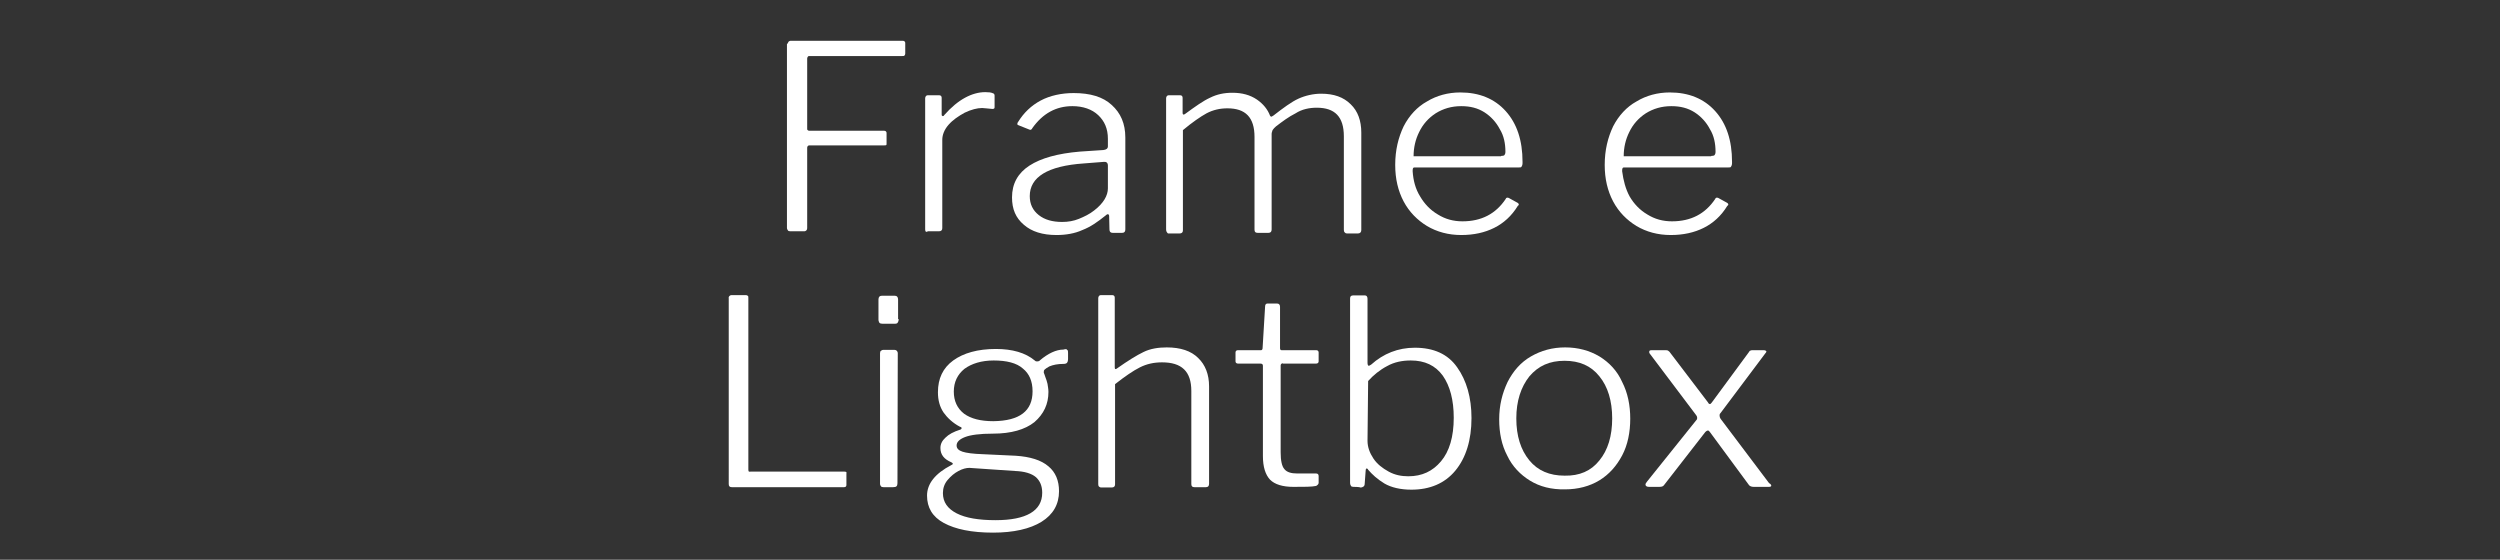 <?xml version="1.0" encoding="utf-8"?>
<!-- Generator: Adobe Illustrator 26.5.0, SVG Export Plug-In . SVG Version: 6.00 Build 0)  -->
<svg version="1.1" id="Livello_1" xmlns="http://www.w3.org/2000/svg" xmlns:xlink="http://www.w3.org/1999/xlink" x="0px" y="0px"
	 viewBox="0 0 803.1 179.8" style="enable-background:new 0 0 803.1 179.8;" xml:space="preserve">
<rect x="0" y="0" width="803.1" height="179.8" fill="#333333" stroke="none"/>
<style type="text/css">
	.st0{fill:#FFFFFF;}
</style>
<g>
	<path class="st0" d="M253.3,13.4c0.1-0.1,0.4-0.3,0.7-0.3h36c0.5,0,0.8,0.3,0.8,0.7v3.4c0,0.3-0.1,0.5-0.3,0.7
		c-0.1,0.1-0.4,0.1-0.7,0.1h-29.4c-0.4,0-0.7,0-0.8,0.1c-0.1,0.1-0.3,0.4-0.3,0.7v22.6c0,0.3,0.1,0.4,0.3,0.5
		c0.1,0.1,0.4,0.1,0.7,0.1H284c0.5,0,0.8,0.3,0.8,0.7v3.4c0,0.3,0,0.4-0.1,0.5c-0.1,0.1-0.3,0.1-0.7,0.1h-23.7c-0.3,0-0.5,0-0.7,0.1
		c-0.1,0.1-0.3,0.3-0.3,0.7v25.8c0,0.5-0.3,1-1,1h-4.4c-0.4,0-0.7-0.1-0.8-0.3s-0.3-0.4-0.3-0.8V14.2
		C253.2,13.8,253.2,13.5,253.3,13.4z"/>
	<path class="st0" d="M297.2,73.7V31.6c0-0.5,0.3-1,0.8-1h3.7c0.5,0,0.8,0.3,0.8,0.8v5.4c0,0.3,0.1,0.4,0.3,0.5c0.1,0,0.4,0,0.5-0.3
		c2.3-2.6,4.5-4.4,6.7-5.6c2.2-1.2,4.4-1.8,6.5-1.8c1.1,0,1.9,0.1,2.3,0.3c0.5,0.1,0.7,0.4,0.7,0.8v3.8c0,0.4-0.3,0.5-0.7,0.5
		c-1.5-0.1-2.6-0.3-3.3-0.3c-1.6,0-3.5,0.5-5.6,1.5c-2,1.1-3.8,2.3-5.2,3.9s-2,3.3-2,4.8v28.4c0,0.7-0.4,1-1.1,1h-3.5
		C297.5,74.7,297.2,74.4,297.2,73.7z"/>
	<path class="st0" d="M347.7,73.9c-2.4,1.1-5.3,1.6-8.3,1.6c-4.5,0-8-1.1-10.5-3.3c-2.6-2.2-3.8-5-3.8-8.8c0-4.4,1.9-7.8,5.6-10.2
		c3.7-2.4,9.1-3.9,16.2-4.5l7.5-0.5c1-0.1,1.5-0.5,1.5-1.2v-2.4c0-3.3-1.1-5.7-3.1-7.6c-2-1.9-4.9-2.9-8.3-2.9
		c-5.2,0-9.5,2.3-12.9,7.1c-0.1,0.3-0.3,0.4-0.5,0.5c-0.1,0-0.4,0-0.5-0.1l-3.5-1.4c-0.3-0.1-0.3-0.3-0.3-0.4c0-0.3,0.1-0.4,0.3-0.7
		c1.8-2.9,4.2-5.2,7.2-6.8c3-1.6,6.7-2.4,10.6-2.4c5.3,0,9.4,1.2,12.2,3.8c2.9,2.6,4.4,6,4.4,10.5v29.5c0,0.7-0.3,1.1-1,1.1h-3.1
		c-0.7,0-1-0.4-1-1.1l-0.1-4.4c-0.1-0.4-0.3-0.5-0.4-0.5s-0.4,0.1-0.7,0.4C352.6,71.3,350.3,72.9,347.7,73.9z M354.6,52l-6.4,0.5
		c-11.7,0.8-17.4,4.4-17.4,10.5c0,2.6,1,4.6,2.9,6.1s4.4,2.2,7.5,2.2c1.9,0,3.7-0.3,5.4-1s3.4-1.5,4.9-2.7c3-2.3,4.4-4.8,4.4-7.1
		v-7.3C355.9,52.3,355.4,51.9,354.6,52z"/>
	<path class="st0" d="M374.6,73.7V31.6c0-0.5,0.3-1,0.8-1h3.7c0.5,0,0.8,0.3,0.8,0.8v4.9c0,0.5,0.3,0.7,0.8,0.3
		c3.3-2.4,5.8-4.2,8-5.2c2.2-1.1,4.5-1.6,7.2-1.6c3.1,0,5.7,0.7,7.9,2.2c2,1.4,3.4,3.1,4.2,5.2c0.1,0.1,0.3,0.3,0.3,0.3
		c0.1,0,0.4-0.1,0.8-0.4c3.1-2.4,5.8-4.4,8-5.4s4.8-1.6,7.3-1.6c4.1,0,7.2,1.1,9.5,3.4c2.3,2.2,3.4,5.3,3.4,9.1v31.3
		c0,0.7-0.4,1.1-1.1,1.1h-3.5c-0.3,0-0.5-0.1-0.7-0.3s-0.3-0.4-0.3-0.8V43.8c0-6.3-2.9-9.2-8.7-9.2c-2.4,0-4.8,0.5-6.8,1.8
		c-2.2,1.1-4.2,2.6-6.3,4.2c-0.5,0.4-0.8,0.8-1.1,1.2c-0.1,0.4-0.3,0.8-0.3,1.2v30.7c0,0.7-0.3,1.1-1,1.1h-3.5c-0.7,0-1-0.3-1-1V44
		c0-6.3-2.9-9.2-8.7-9.2c-2.4,0-4.6,0.5-6.7,1.6c-2,1.1-4.6,2.9-7.6,5.4V74c0,0.7-0.4,1-1.1,1h-3.7
		C374.9,74.7,374.6,74.4,374.6,73.7z"/>
	<path class="st0" d="M456.2,63.1c1.4,2.4,3.3,4.4,5.7,5.8c2.4,1.5,5,2.2,7.9,2.2c6.1,0,10.7-2.4,13.9-7.2c0.1-0.3,0.3-0.4,0.5-0.4
		c0.1,0,0.4,0,0.5,0.1l2.9,1.6c0.1,0.1,0.3,0.3,0.3,0.4c0,0.1,0,0.4-0.3,0.5c-2,3.3-4.6,5.6-7.6,7.1c-3,1.5-6.5,2.3-10.6,2.3
		s-7.8-1-11-2.9c-3.1-1.9-5.7-4.5-7.5-7.9c-1.8-3.4-2.7-7.3-2.7-11.7c0-4.8,1-8.8,2.7-12.4c1.8-3.5,4.4-6.3,7.5-8
		c3.1-1.9,6.8-2.9,10.7-2.9c6.1,0,11,2,14.6,6s5.4,9.4,5.4,16.3v0.5c0,0.4-0.1,0.7-0.3,1c-0.1,0.3-0.4,0.3-1,0.3h-33.5
		c-0.4,0-0.5,0.4-0.5,1.2C454,58,454.7,60.7,456.2,63.1z M482.2,50.1c0.5,0,1-0.1,1.1-0.3s0.3-0.4,0.3-1c0-2.7-0.5-5.2-1.8-7.3
		c-1.2-2.3-2.9-4.1-4.9-5.4c-2.2-1.4-4.6-2-7.5-2c-3.1,0-5.8,0.8-8.2,2.3c-2.3,1.5-4.1,3.5-5.3,6c-1.2,2.4-1.8,5-1.8,7.8H482.2z"/>
	<path class="st0" d="M523.5,63.1c1.4,2.4,3.3,4.4,5.7,5.8c2.4,1.5,5,2.2,7.9,2.2c6.1,0,10.7-2.4,13.9-7.2c0.1-0.3,0.3-0.4,0.5-0.4
		c0.1,0,0.4,0,0.5,0.1l2.9,1.6c0.1,0.1,0.3,0.3,0.3,0.4c0,0.1,0,0.4-0.3,0.5c-2,3.3-4.6,5.6-7.6,7.1c-3,1.5-6.5,2.3-10.6,2.3
		s-7.8-1-11-2.9c-3.1-1.9-5.7-4.5-7.5-7.9c-1.8-3.4-2.7-7.3-2.7-11.7c0-4.8,1-8.8,2.7-12.4c1.8-3.5,4.4-6.3,7.5-8
		c3.1-1.9,6.8-2.9,10.7-2.9c6.1,0,11,2,14.6,6s5.4,9.4,5.4,16.3v0.5c0,0.4-0.1,0.7-0.3,1c-0.1,0.3-0.4,0.3-1,0.3h-33.5
		c-0.4,0-0.5,0.4-0.5,1.2C521.5,58,522.2,60.7,523.5,63.1z M549.7,50.1c0.5,0,1-0.1,1.1-0.3s0.3-0.4,0.3-1c0-2.7-0.5-5.2-1.8-7.3
		c-1.2-2.3-2.9-4.1-4.9-5.4c-2.2-1.4-4.6-2-7.5-2c-3.1,0-5.8,0.8-8.2,2.3c-2.3,1.5-4.1,3.5-5.3,6c-1.2,2.4-1.8,5-1.8,7.8H549.7z"/>
</g>
<g>
	<path class="st0" d="M234.3,95.1c0.1-0.1,0.4-0.3,0.7-0.3h4.6c0.3,0,0.5,0.1,0.7,0.3c0.1,0.1,0.1,0.4,0.1,0.8v54.8
		c0,0.3,0,0.5,0.1,0.7s0.3,0.1,0.7,0.1h29.9c0.3,0,0.5,0,0.7,0.1s0.1,0.3,0.1,0.7v3.5c0,0.5-0.3,0.7-0.8,0.7h-36c-0.7,0-1-0.3-1-1
		V95.9C234,95.5,234.2,95.2,234.3,95.1z"/>
	<path class="st0" d="M288.7,102.5c0,0.5-0.1,0.8-0.3,1.1c-0.1,0.3-0.5,0.4-1,0.4h-3.9c-0.4,0-0.8-0.1-1-0.3c-0.1-0.3-0.3-0.5-0.3-1
		v-6.5c0-0.8,0.4-1.2,1.1-1.2h4.1c0.7,0,1.1,0.4,1.1,1.2v6.3H288.7z M288.3,155.2c0,0.5-0.1,0.8-0.3,1s-0.5,0.3-1.1,0.3h-3.1
		c-0.4,0-0.7-0.1-0.8-0.3c-0.1-0.1-0.3-0.4-0.3-0.8v-41.9c0-0.4,0.1-0.7,0.3-0.8c0.1-0.1,0.4-0.3,0.7-0.3h3.7c0.3,0,0.5,0.1,0.7,0.3
		c0.1,0.1,0.3,0.4,0.3,0.8L288.3,155.2L288.3,155.2z"/>
	<path class="st0" d="M342.8,112.4c0.3,0.1,0.3,0.5,0.3,1v2c0,0.5-0.1,0.8-0.3,1.1s-0.7,0.4-1.2,0.4c-1.8,0-3.3,0.3-4.5,0.8
		c-0.7,0.4-1.2,0.7-1.5,1c-0.3,0.3-0.3,0.5-0.3,1c0.1,0.3,0.3,0.7,0.5,1.4c0.3,0.7,0.5,1.4,0.7,2.2c0.1,0.8,0.3,1.6,0.3,2.6
		c0,3.9-1.5,7.1-4.5,9.7c-3,2.4-7.5,3.7-13.3,3.7c-4.2,0-7.2,0.4-9,1.1s-2.7,1.6-2.7,2.7c0,1,0.7,1.6,1.9,2c1.2,0.4,3.4,0.7,6.5,0.8
		l10.6,0.5c4.6,0.3,8.2,1.4,10.5,3.4c2.3,1.9,3.4,4.6,3.4,8c0,4.2-1.9,7.5-5.6,9.8c-3.7,2.3-9,3.5-15.6,3.5
		c-6.9,0-12.1-1.1-15.8-3.1s-5.4-5-5.4-8.8c0-3.8,2.6-7.1,7.8-9.8c0.3-0.1,0.5-0.3,0.5-0.4c0-0.1-0.1-0.3-0.5-0.5
		c-2.3-1-3.5-2.4-3.5-4.6c0-1.2,0.5-2.3,1.6-3.3c1.1-1.1,2.6-1.9,4.8-2.6c0.3-0.1,0.4-0.3,0.4-0.4c0-0.3-0.1-0.4-0.5-0.5
		c-2.3-1.2-4.1-2.9-5.3-4.6c-1.2-1.8-1.8-3.9-1.8-6.5c0-4.4,1.6-7.8,4.9-10.2c3.3-2.4,7.9-3.7,13.7-3.7c5.3,0,9.5,1.2,12.5,3.7
		c0.3,0.3,0.5,0.3,0.8,0.3c0.3,0,0.7-0.1,0.8-0.3c2.7-2.3,5.3-3.5,7.6-3.5C342.3,112.1,342.7,112.1,342.8,112.4z M311.4,150.3
		c-1,0-2.2,0.3-3.5,1s-2.4,1.6-3.5,2.9c-1,1.2-1.5,2.6-1.5,4.2c0,2.9,1.5,5,4.4,6.5c2.9,1.5,7.1,2.2,12.5,2.2c9.9,0,15-3,15-8.8
		c0-2.2-0.7-3.8-2-5c-1.4-1.2-3.7-1.9-6.8-2L311.4,150.3z M331.7,125.7c0-3.3-1.1-5.7-3.1-7.3c-2-1.8-5.2-2.6-9.4-2.6
		c-3.9,0-7.1,1-9.4,2.7c-2.2,1.8-3.4,4.2-3.4,7.3c0,3,1.1,5.4,3.3,7.1c2.2,1.6,5.3,2.4,9.4,2.4C327.6,135.2,331.7,132,331.7,125.7z"
		/>
	<path class="st0" d="M352.8,155.5V95.8c0-0.5,0.3-1,0.8-1h3.7c0.5,0,0.8,0.3,0.8,0.8v22.4c0,0.7,0.3,0.7,0.8,0.3
		c3.4-2.4,6.3-4.2,8.4-5.2c2.2-1.1,4.8-1.5,7.5-1.5c4.4,0,7.8,1.1,10.1,3.4c2.3,2.2,3.5,5.3,3.5,9.1v31.3c0,0.7-0.3,1.1-1,1.1h-3.7
		c-0.7,0-1-0.3-1-1v-29.9c0-6.3-3.1-9.2-9.4-9.2c-2.6,0-4.9,0.5-7.1,1.6c-2.2,1.1-4.8,2.9-8,5.4v32.2c0,0.7-0.4,1-1.1,1h-3.5
		C353,156.4,352.8,156.2,352.8,155.5z"/>
	<path class="st0" d="M412.1,116.7c-0.4,0-0.7,0.3-0.7,0.7v27.9c0,2.7,0.4,4.5,1.2,5.4c0.8,1,2.2,1.4,4.1,1.4h6.1
		c0.5,0,0.8,0.3,0.8,0.8v2.2c0,0.4-0.3,0.7-0.8,1c-1.4,0.3-3.8,0.3-7.3,0.3c-3.5,0-6-0.8-7.5-2.3c-1.5-1.6-2.3-4.1-2.3-7.6v-29
		c0-0.5-0.3-0.7-0.8-0.7h-7.2c-0.5,0-0.8-0.3-0.8-0.7v-2.9c0-0.4,0.3-0.7,0.7-0.7h7.5c0.3,0,0.5-0.3,0.5-0.7l0.8-13.3
		c0-0.7,0.3-1,0.8-1h3c0.7,0,1,0.4,1,1.1v13.2c0,0.4,0.1,0.7,0.5,0.7h11.2c0.4,0,0.7,0.3,0.7,0.7v2.9c0,0.4-0.3,0.7-0.8,0.7H412.1z"
		/>
	<path class="st0" d="M434.8,156.4c-0.4,0-0.7-0.1-0.8-0.3c-0.1-0.1-0.3-0.5-0.3-1V95.9c0-0.7,0.3-1,1-1h3.8c0.5,0,0.8,0.4,0.8,1.1
		v20.5c0,0.5,0.1,1,0.4,1c0.1,0,0.4-0.1,0.8-0.4c3.9-3.5,8.6-5.4,14-5.4c6,0,10.6,2,13.6,6.3c3,4.2,4.6,9.7,4.6,16.3
		c0,7.1-1.8,12.8-5.2,16.9s-8.2,6.1-14.1,6.1c-3.5,0-6.5-0.7-8.7-2c-2.3-1.4-3.9-2.9-5.2-4.4c-0.1-0.3-0.3-0.4-0.5-0.4
		s-0.3,0.3-0.3,0.7l-0.3,4.1c0,0.4-0.1,0.8-0.4,1s-0.5,0.3-1.1,0.3C436.9,156.4,434.8,156.4,434.8,156.4z M439.3,141.6
		c0,2,0.7,3.9,1.9,5.7c1.2,1.8,2.9,3.1,4.9,4.2c2,1.1,4.1,1.5,6.3,1.5c4.4,0,7.8-1.6,10.5-4.8s4.1-7.9,4.1-14
		c0-5.7-1.2-10.2-3.5-13.5c-2.4-3.3-5.8-4.9-10.3-4.9c-2.7,0-5.3,0.5-7.6,1.8c-2.3,1.2-4.4,2.9-6.1,4.8L439.3,141.6L439.3,141.6z"/>
	<path class="st0" d="M491.5,154.4c-3.1-1.9-5.7-4.6-7.3-8c-1.8-3.4-2.6-7.3-2.6-11.7c0-4.5,1-8.4,2.7-12c1.8-3.5,4.2-6.3,7.5-8.2
		c3.3-1.9,6.9-2.9,11-2.9s7.8,1,11,2.9c3.1,1.9,5.7,4.6,7.3,8.2c1.8,3.5,2.6,7.5,2.6,11.8s-0.8,8.4-2.6,11.8c-1.8,3.4-4.2,6.1-7.3,8
		c-3.1,1.9-6.9,2.9-11,2.9C498.3,157.3,494.6,156.3,491.5,154.4z M513.8,147.9c2.7-3.3,4.1-7.8,4.1-13.5c0-5.6-1.4-10.2-4.1-13.5
		c-2.7-3.4-6.4-5-11.2-5c-4.8,0-8.4,1.6-11.3,5c-2.7,3.4-4.2,7.9-4.2,13.5c0,5.6,1.4,10.1,4.2,13.5c2.7,3.3,6.5,4.9,11.3,4.9
		C507.4,152.9,511.1,151.3,513.8,147.9z"/>
	<path class="st0" d="M569,156c0,0.3-0.3,0.4-0.8,0.4h-4.8c-0.5,0-1.1-0.1-1.5-0.5l-12.6-17.1c-0.3-0.4-0.4-0.5-0.7-0.5
		c-0.1,0-0.4,0.1-0.8,0.5l-13.3,17.1c-0.3,0.4-0.8,0.5-1.5,0.5h-3.3c-0.7,0-1.1-0.3-1.1-0.7c0-0.3,0.1-0.5,0.5-1l15.8-19.7
		c0.3-0.3,0.3-0.5,0.3-0.8c0-0.3-0.1-0.5-0.3-0.8l-15-19.9c-0.1-0.1-0.1-0.3-0.1-0.5c0-0.4,0.3-0.5,0.8-0.5h4.4c0.3,0,0.5,0,0.8,0.1
		c0.1,0.1,0.4,0.3,0.5,0.4l12.4,16.3c0.1,0.3,0.4,0.5,0.5,0.5c0.3,0,0.4-0.1,0.7-0.5l12-16.3c0.1-0.3,0.4-0.4,0.5-0.4
		c0.1-0.1,0.4-0.1,0.8-0.1h3.5c0.3,0,0.5,0.1,0.7,0.3c0.1,0.1,0,0.4-0.3,0.7l-14.4,19.2c-0.3,0.3-0.3,0.5-0.3,0.8
		c0,0.3,0.1,0.7,0.3,1l15.6,20.7C568.9,155.5,569,155.9,569,156z"/>
</g>
</svg>
